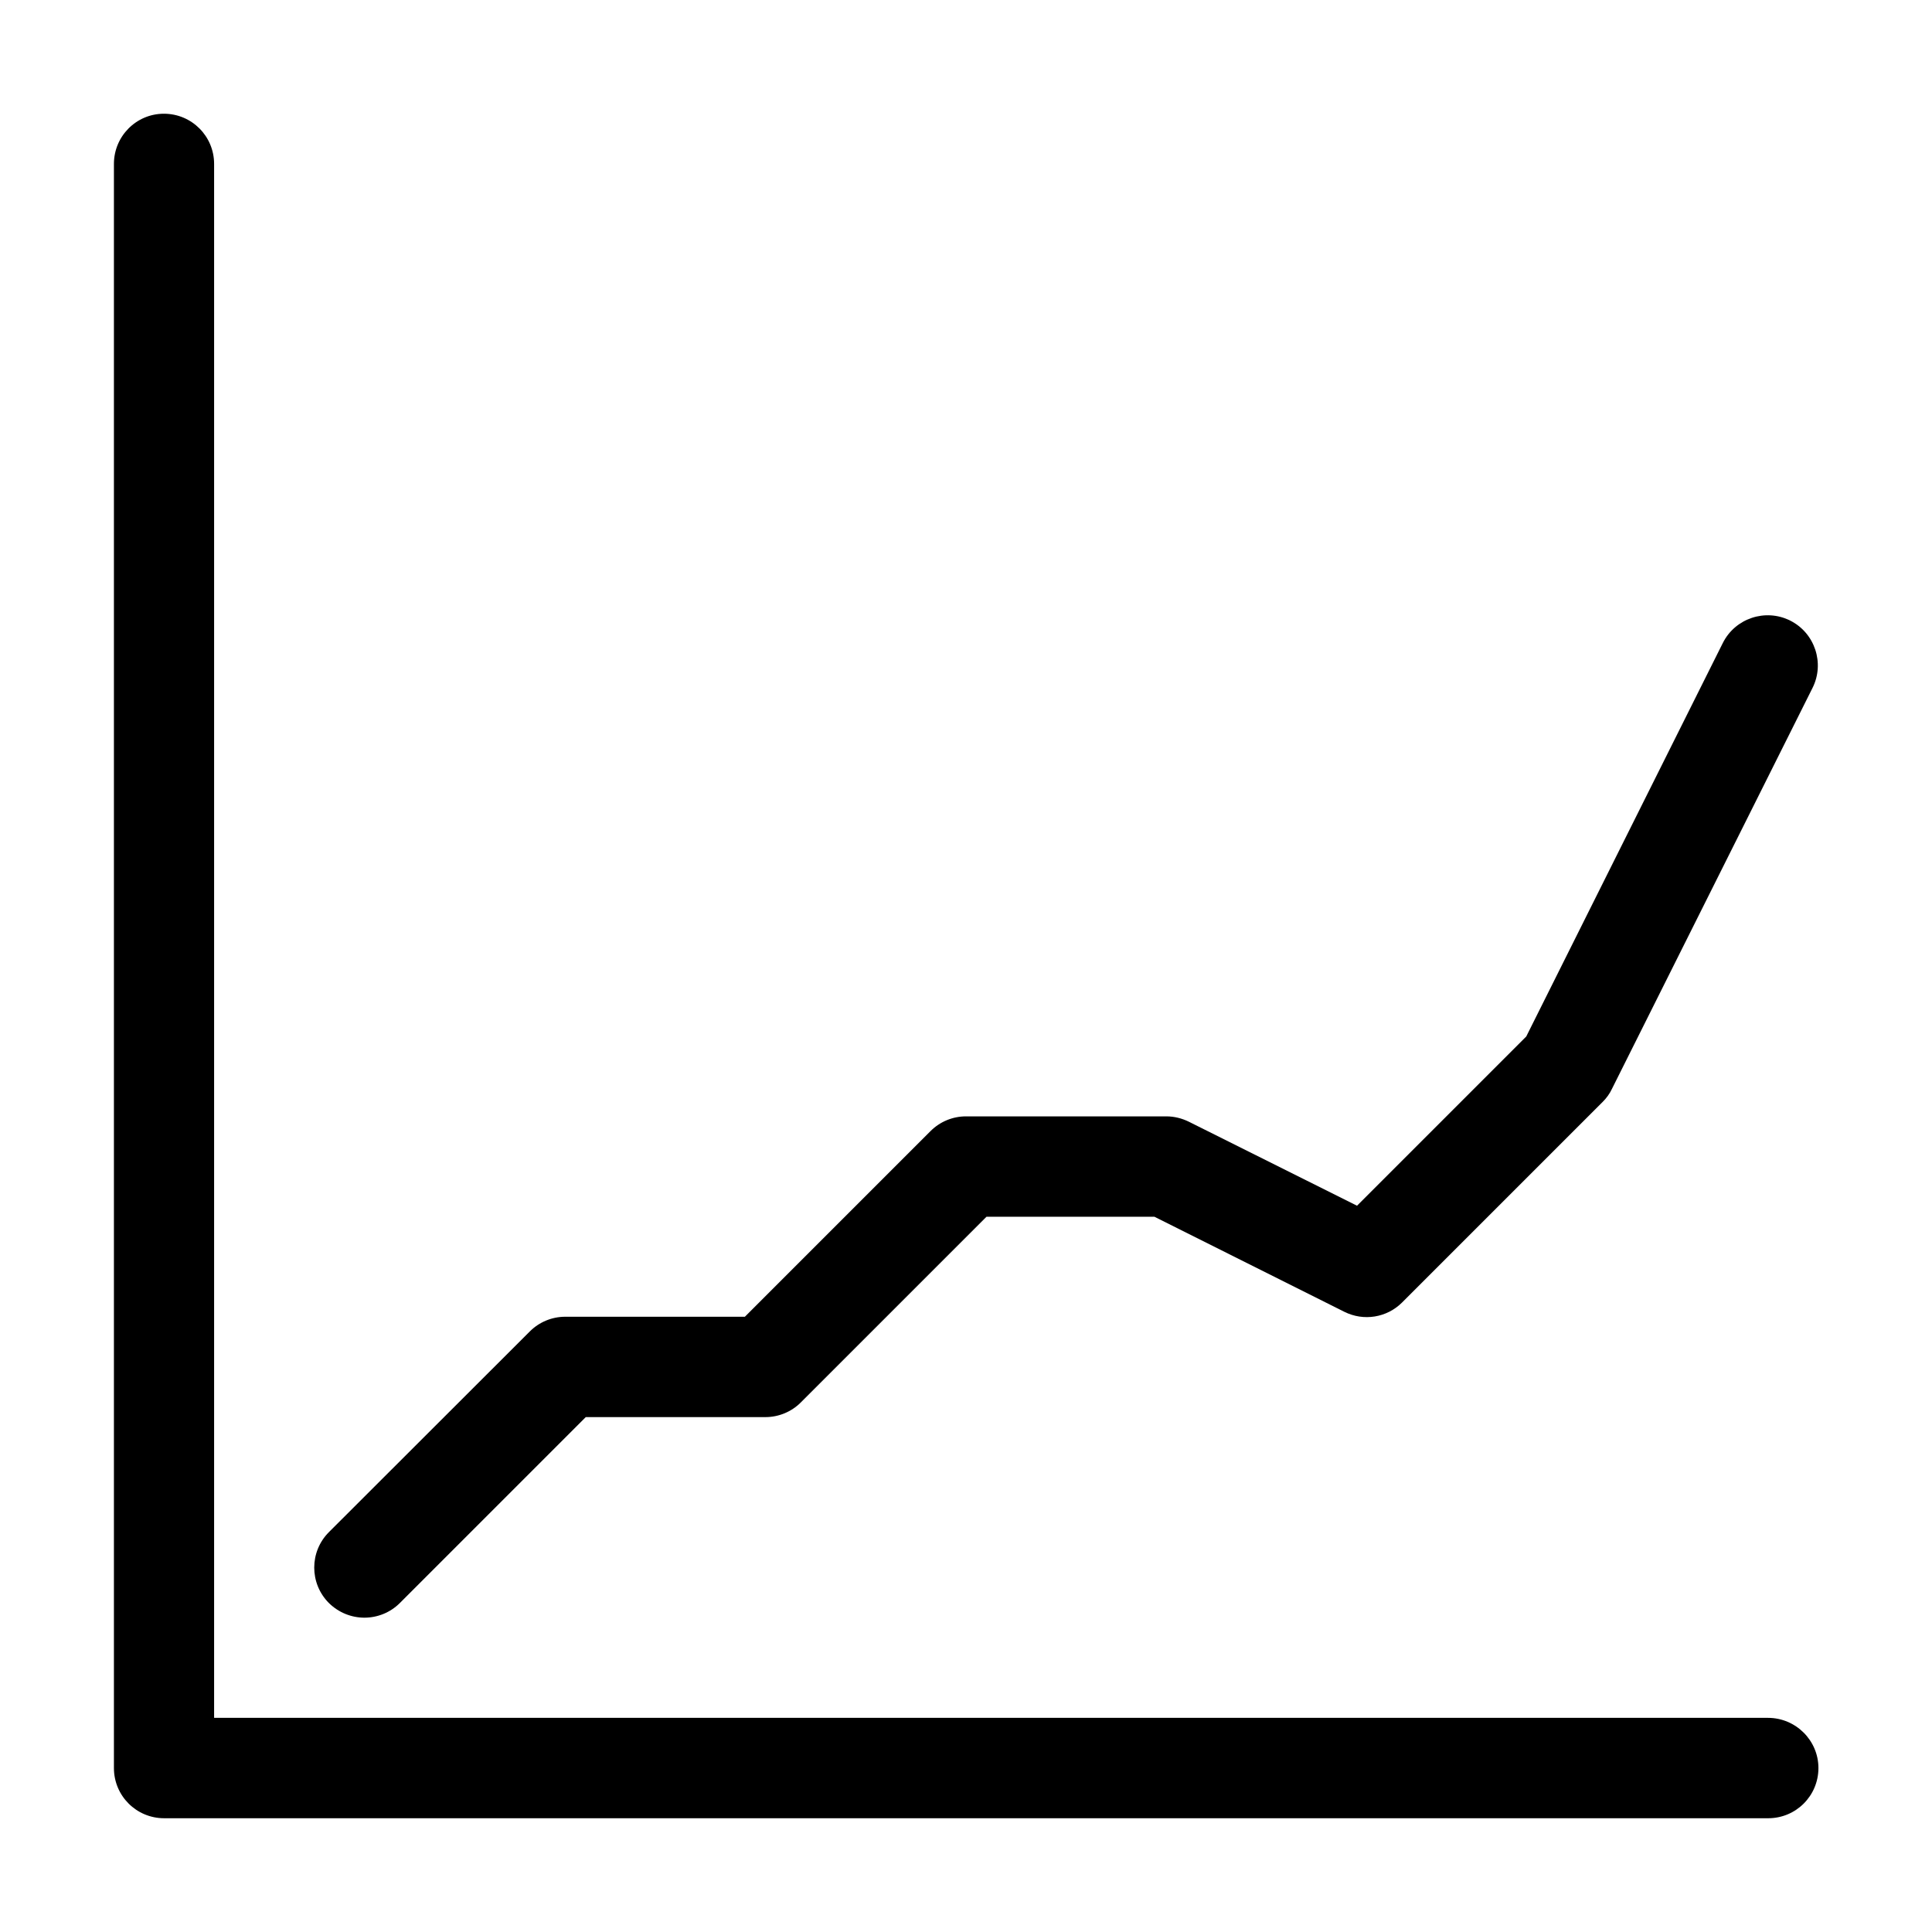 <?xml version="1.0" encoding="UTF-8"?>
<!-- Uploaded to: ICON Repo, www.svgrepo.com, Generator: ICON Repo Mixer Tools -->
<svg fill="#000000" width="800px" height="800px" version="1.1" viewBox="144 144 512 512" xmlns="http://www.w3.org/2000/svg">
 <g>
  <path d="m612.55 599.25h-411.81v-411.81c0-7.356-5.945-13.301-13.301-13.301-7.356 0-13.25 5.996-13.25 13.301v425.11c0 7.356 5.945 13.301 13.301 13.301h425.11c7.356 0 13.301-5.945 13.301-13.301 0-7.356-6.047-13.301-13.352-13.301z"/>
  <path d="m240.59 572.7c3.375 0 6.801-1.309 9.371-3.879l49.273-49.273h47.609c3.527 0 6.902-1.41 9.371-3.879l49.223-49.223h44.488l50.332 25.191c5.141 2.57 11.285 1.562 15.316-2.469l53.152-53.152c1.008-1.008 1.863-2.168 2.469-3.477l53.152-106.25c3.273-6.551 0.605-14.559-5.945-17.836-6.551-3.273-14.559-0.605-17.836 5.945l-52.098 104.29-44.84 44.84-44.586-22.27c-1.863-0.906-3.879-1.41-5.945-1.41h-53.102c-3.527 0-6.902 1.41-9.371 3.879l-49.223 49.223h-47.609c-3.527 0-6.902 1.41-9.371 3.879l-53.254 53.199c-5.188 5.188-5.188 13.602 0 18.793 2.621 2.57 5.996 3.879 9.422 3.879z"/>
 </g>
</svg>